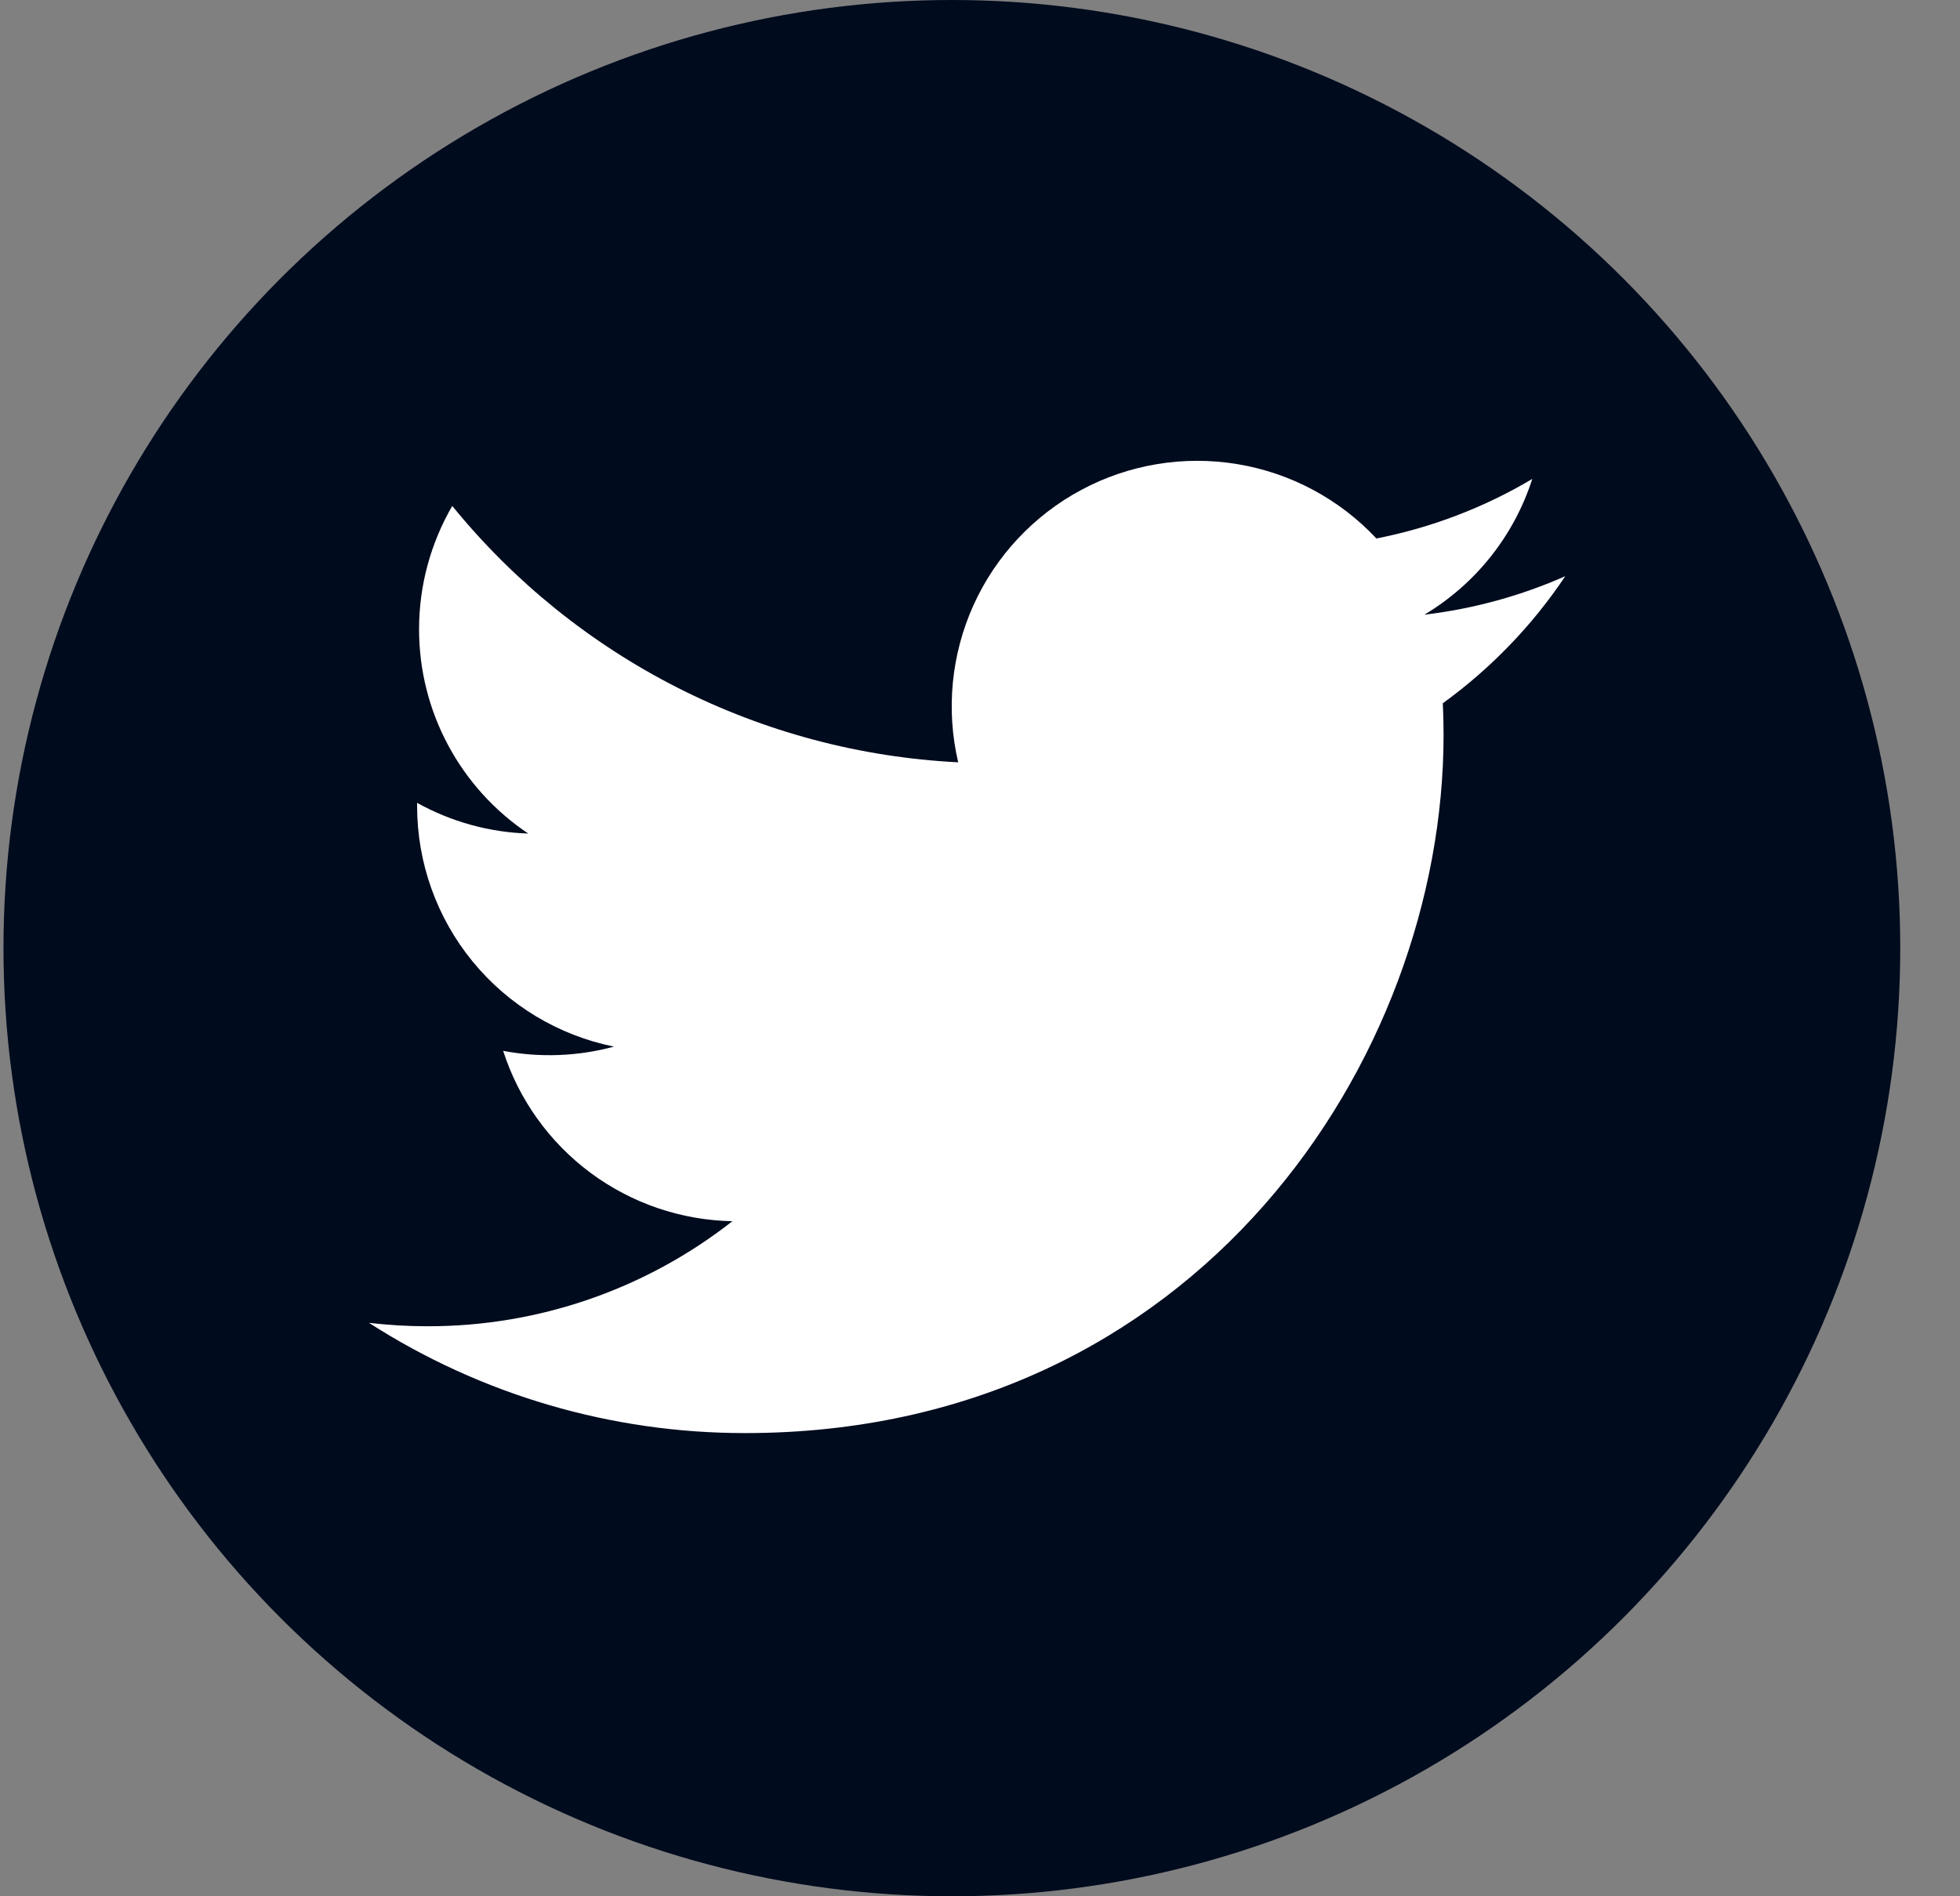 <svg width="31" height="30" viewBox="0 0 31 30" fill="none" xmlns="http://www.w3.org/2000/svg">
<rect x="0" y="0" width="31" height="30" fill="#808080" stroke="none"/>
<circle cx="15.055" cy="15" r="15" fill="#000B1E"/>
<g clip-path="url(#clip0)">
<path d="M24.758 9.115C24.062 9.423 23.314 9.631 22.528 9.725C23.339 9.24 23.946 8.477 24.235 7.577C23.473 8.03 22.64 8.348 21.77 8.519C21.185 7.895 20.411 7.481 19.567 7.342C18.723 7.203 17.857 7.346 17.103 7.75C16.349 8.154 15.749 8.795 15.397 9.574C15.045 10.354 14.96 11.228 15.155 12.06C13.611 11.983 12.101 11.582 10.723 10.883C9.344 10.184 8.128 9.203 7.153 8.004C6.82 8.579 6.628 9.245 6.628 9.955C6.628 10.595 6.785 11.224 7.087 11.788C7.388 12.351 7.824 12.832 8.355 13.187C7.739 13.168 7.136 13.001 6.597 12.701V12.751C6.597 13.648 6.907 14.517 7.474 15.21C8.042 15.904 8.832 16.38 9.711 16.558C9.139 16.713 8.54 16.735 7.958 16.625C8.206 17.396 8.688 18.07 9.339 18.554C9.989 19.037 10.774 19.305 11.584 19.32C10.209 20.399 8.511 20.985 6.763 20.982C6.453 20.982 6.144 20.964 5.836 20.928C7.611 22.069 9.676 22.674 11.786 22.672C18.928 22.672 22.832 16.757 22.832 11.627C22.832 11.46 22.828 11.292 22.82 11.126C23.579 10.576 24.235 9.896 24.756 9.117L24.758 9.115Z" fill="white"/>
</g>
<defs>
<clipPath id="clip0">
<rect width="20" height="20" fill="white" transform="translate(5.055 5)"/>
</clipPath>
</defs>
</svg>
